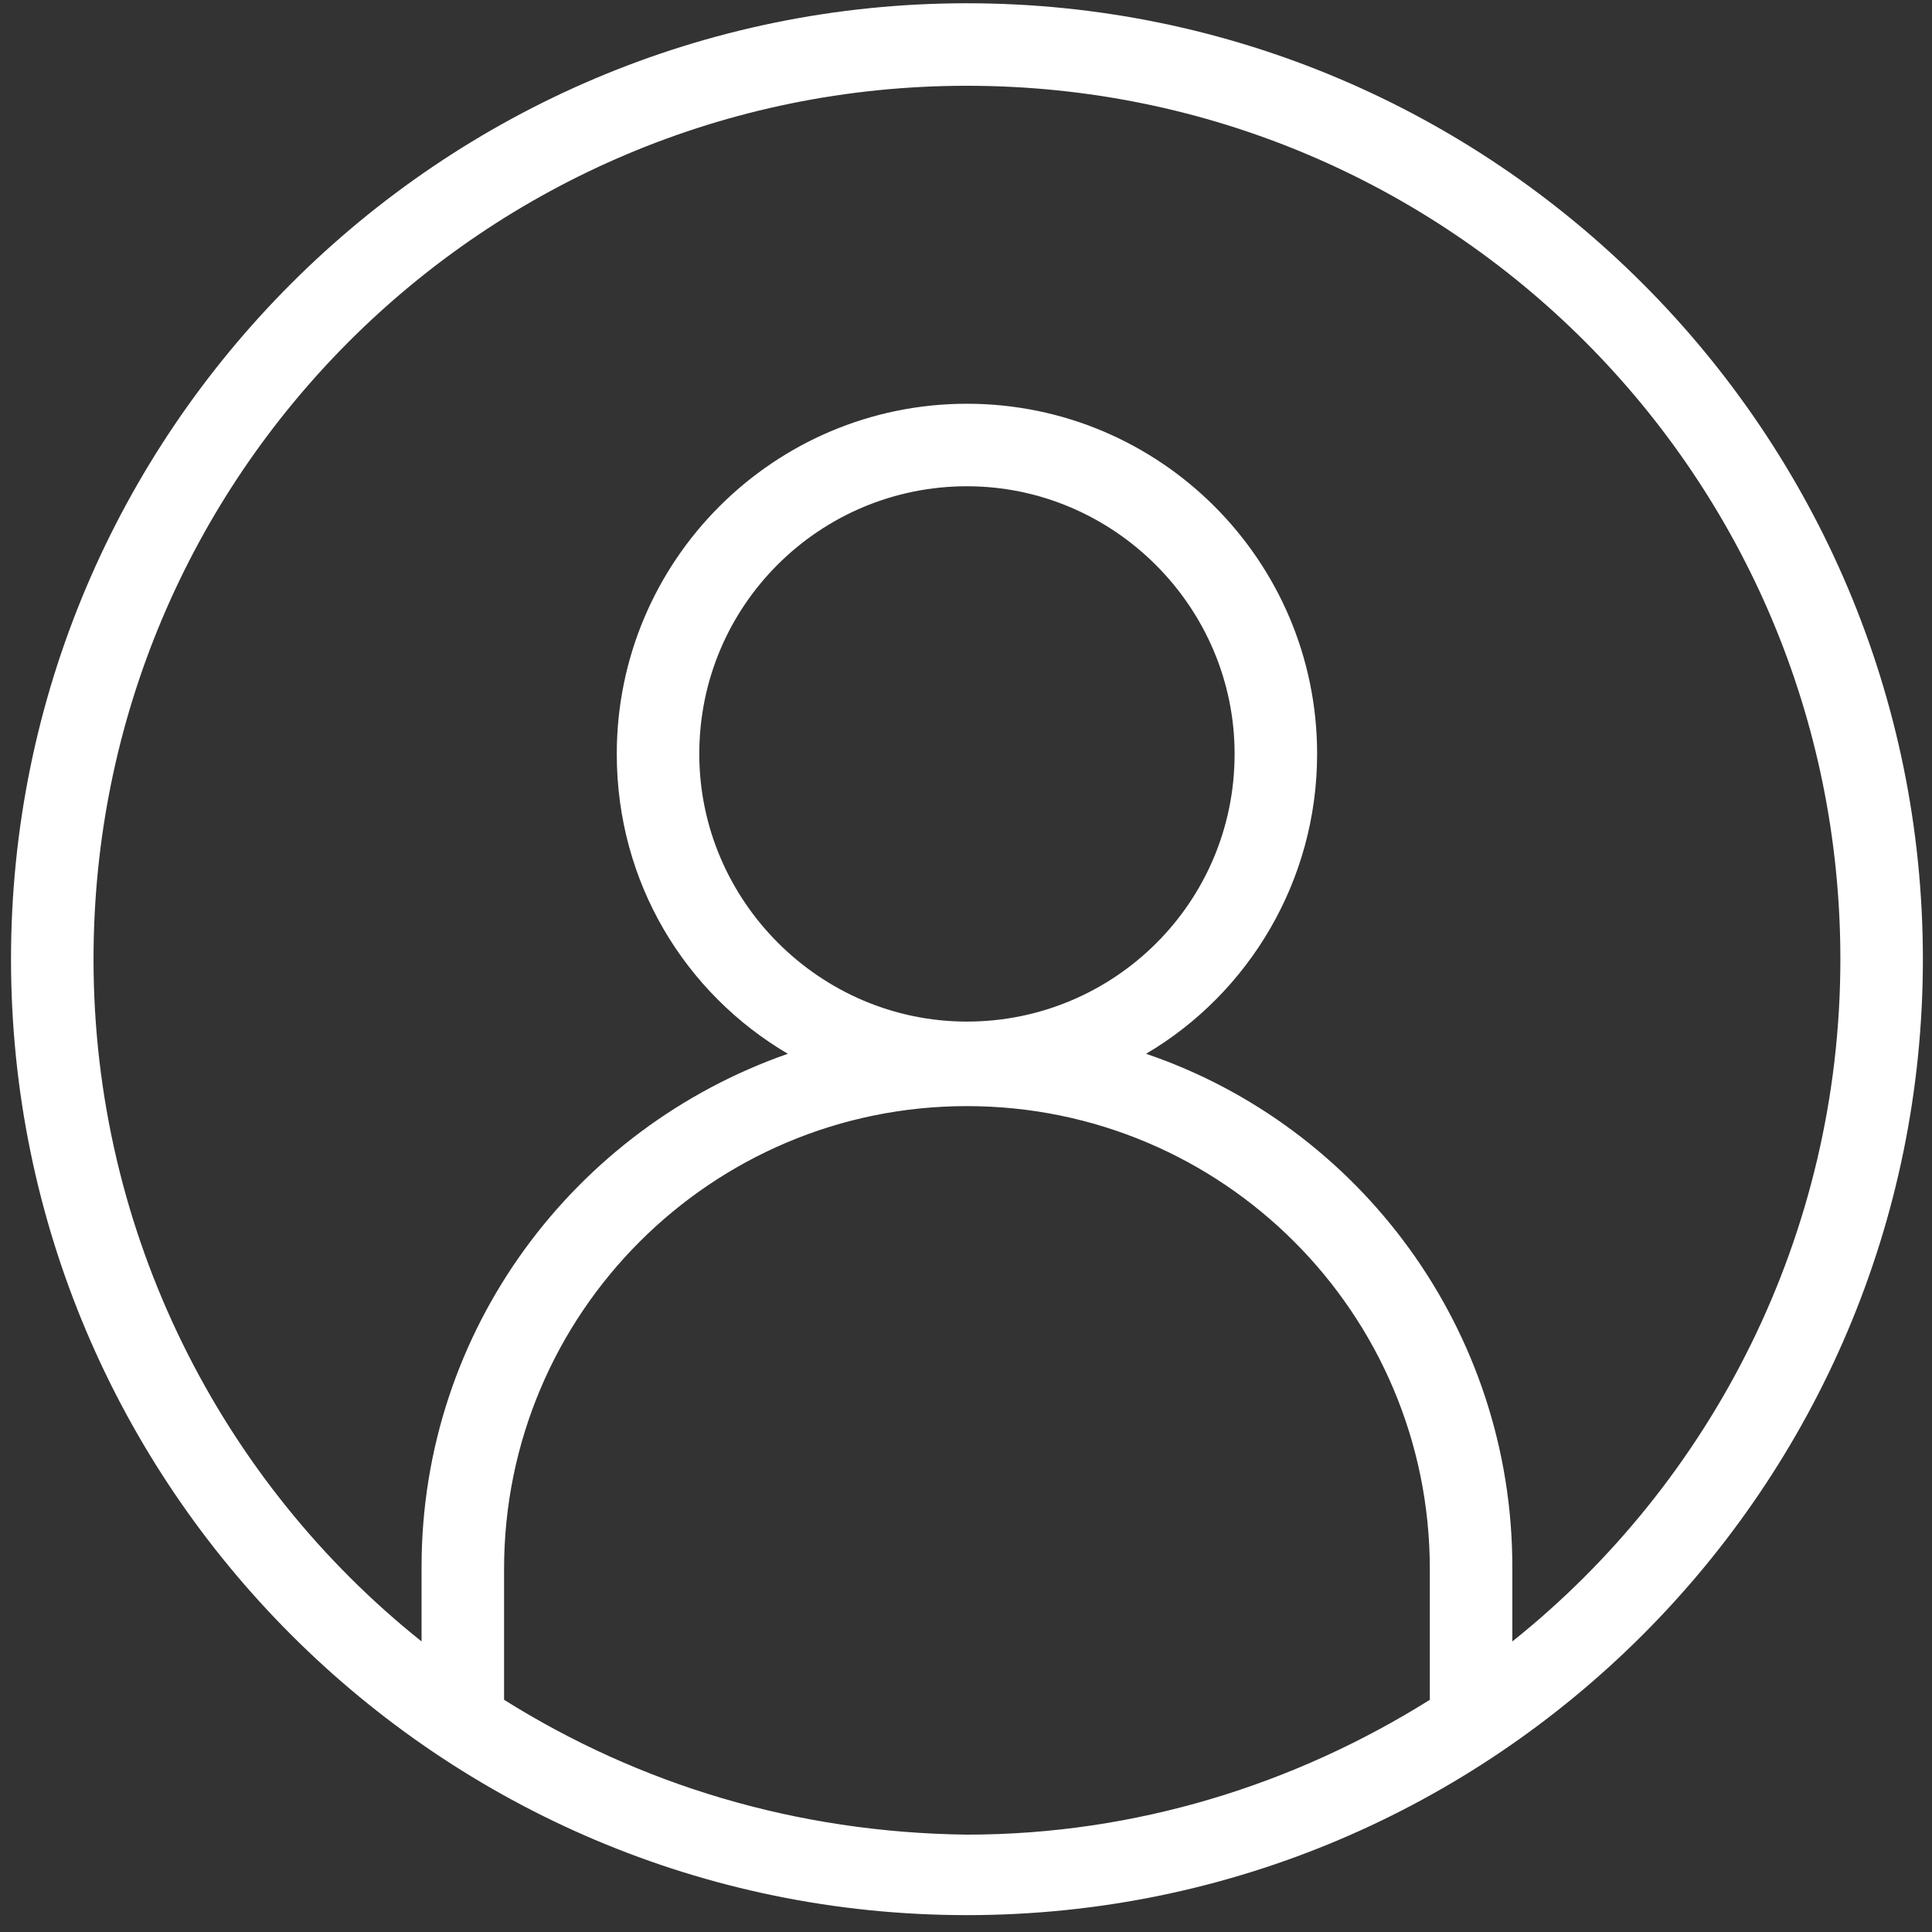 <?xml version="1.0" encoding="UTF-8"?> <svg xmlns="http://www.w3.org/2000/svg" width="96" height="96" viewBox="0 0 96 96" fill="none"><rect x="0" y="0" width="96" height="96" fill="#333333" stroke="none"/><path d="M48.047 0.162C21.847 0.162 0.547 21.462 0.547 47.662C0.547 73.862 21.847 95.162 48.047 95.162C74.247 95.162 95.547 73.862 95.547 47.662C95.547 21.462 74.247 0.162 48.047 0.162ZM25.047 84.462V77.962C25.047 65.262 35.347 54.962 48.047 54.962C60.747 54.962 71.047 65.262 71.047 77.962V84.462C64.347 88.662 56.447 91.162 48.047 91.162C39.547 91.062 31.747 88.662 25.047 84.462ZM34.747 37.462C34.747 30.062 40.747 24.162 48.047 24.162C55.347 24.162 61.347 30.162 61.347 37.462C61.347 44.862 55.347 50.762 48.047 50.762C40.747 50.762 34.747 44.762 34.747 37.462ZM75.147 81.562V77.862C75.147 66.062 67.547 55.962 56.947 52.362C62.047 49.362 65.447 43.762 65.447 37.462C65.447 27.862 57.647 20.062 48.047 20.062C38.447 20.062 30.647 27.862 30.647 37.462C30.647 43.862 34.047 49.362 39.147 52.362C28.547 56.062 20.947 66.062 20.947 77.862V81.562C11.047 73.662 4.647 61.362 4.647 47.662C4.647 23.662 24.047 4.262 48.047 4.262C72.047 4.262 91.447 23.662 91.447 47.662C91.447 61.362 85.047 73.662 75.147 81.562Z" fill="white"></path></svg> 
